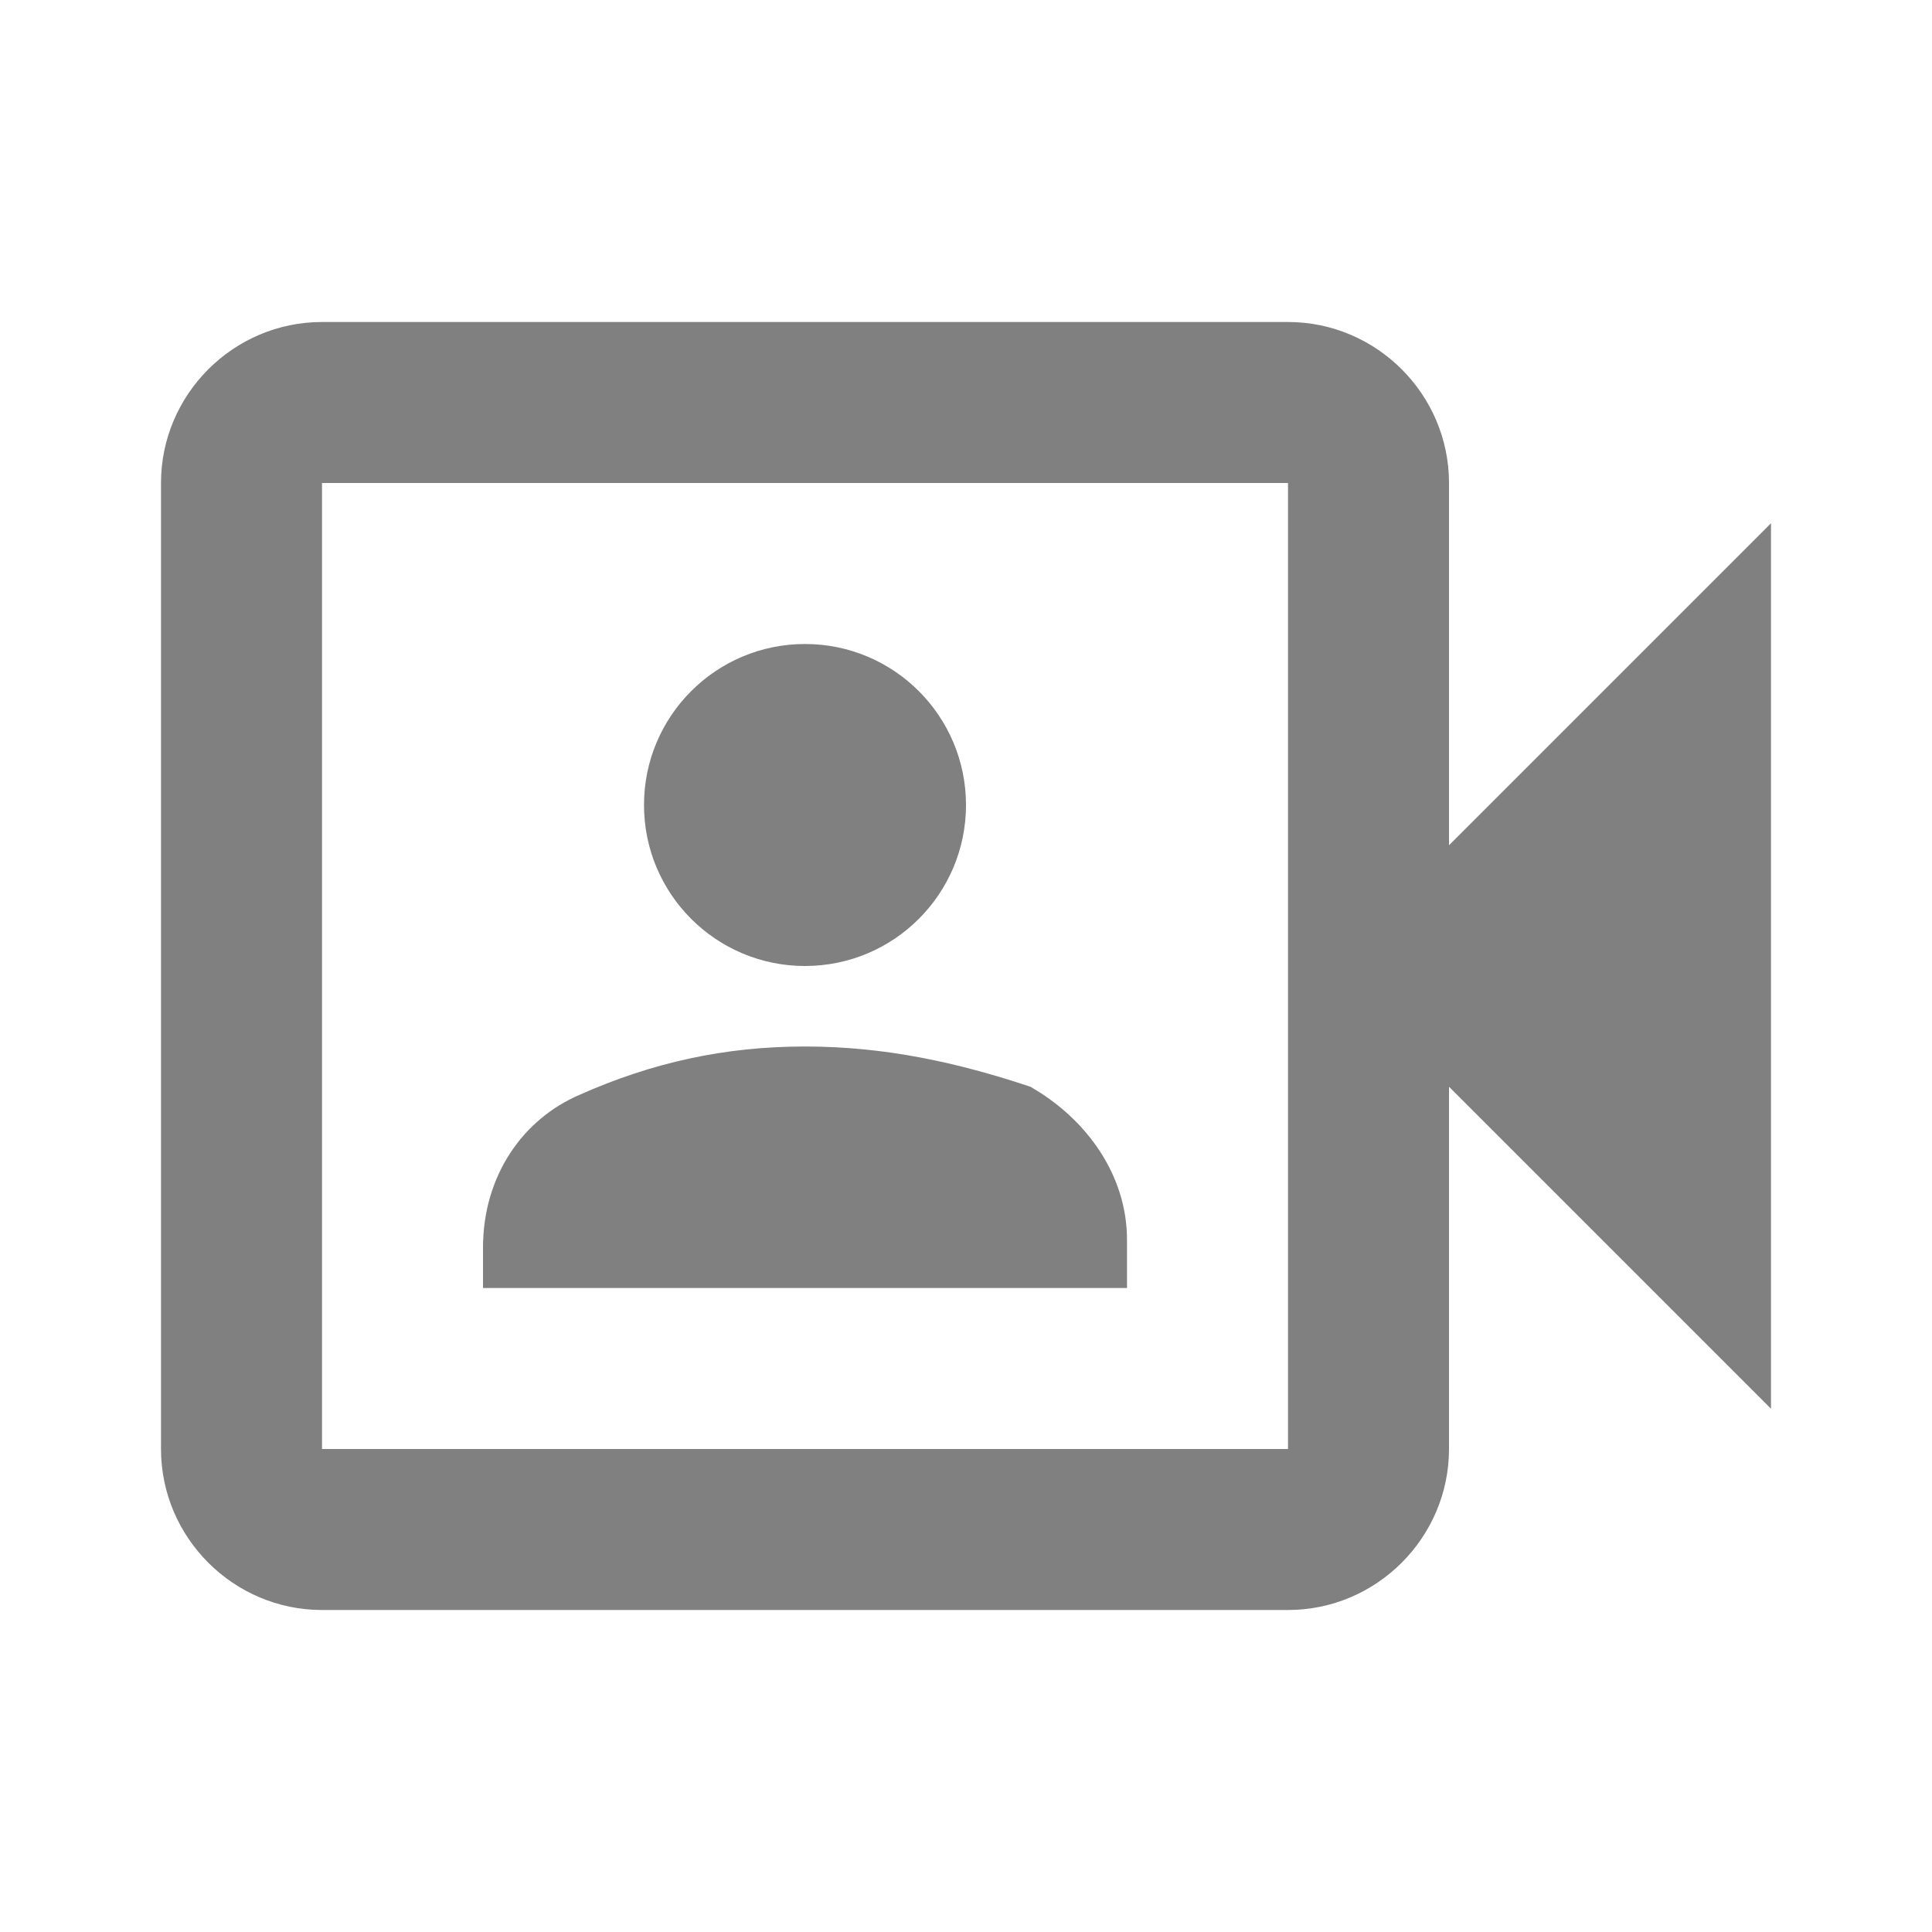 <?xml version="1.0" encoding="utf-8"?>
<!-- Generator: Adobe Illustrator 25.2.0, SVG Export Plug-In . SVG Version: 6.00 Build 0)  -->
<svg version="1.1" id="Layer_1" xmlns="http://www.w3.org/2000/svg" xmlns:xlink="http://www.w3.org/1999/xlink" x="0px" y="0px"
	 viewBox="0 0 24 24" style="enable-background:new 0 0 24 24;" xml:space="preserve">
<style type="text/css">
	.st0{fill:#808080;}
	.st1{fill:none;}
</style>
<path class="st0" d="M18,10.5V6c0-1.1-0.9-2-2-2H4C2.9,4,2,4.9,2,6v12c0,1.1,0.9,2,2,2h12c1.1,0,2-0.9,2-2v-4.5l4,4v-11L18,10.5z
	 M16,9.7V18H4V6h12V9.7z"/>
<circle class="st0" cx="10" cy="10" r="2"/>
<path class="st0" d="M14,15.4c0-0.8-0.5-1.5-1.2-1.9C11.9,13.2,11,13,10,13s-1.9,0.2-2.8,0.6c-0.7,0.3-1.2,1-1.2,1.9V16h8V15.4z"/>
<g>
	<rect class="st1" width="24" height="24"/>
</g>
</svg>
